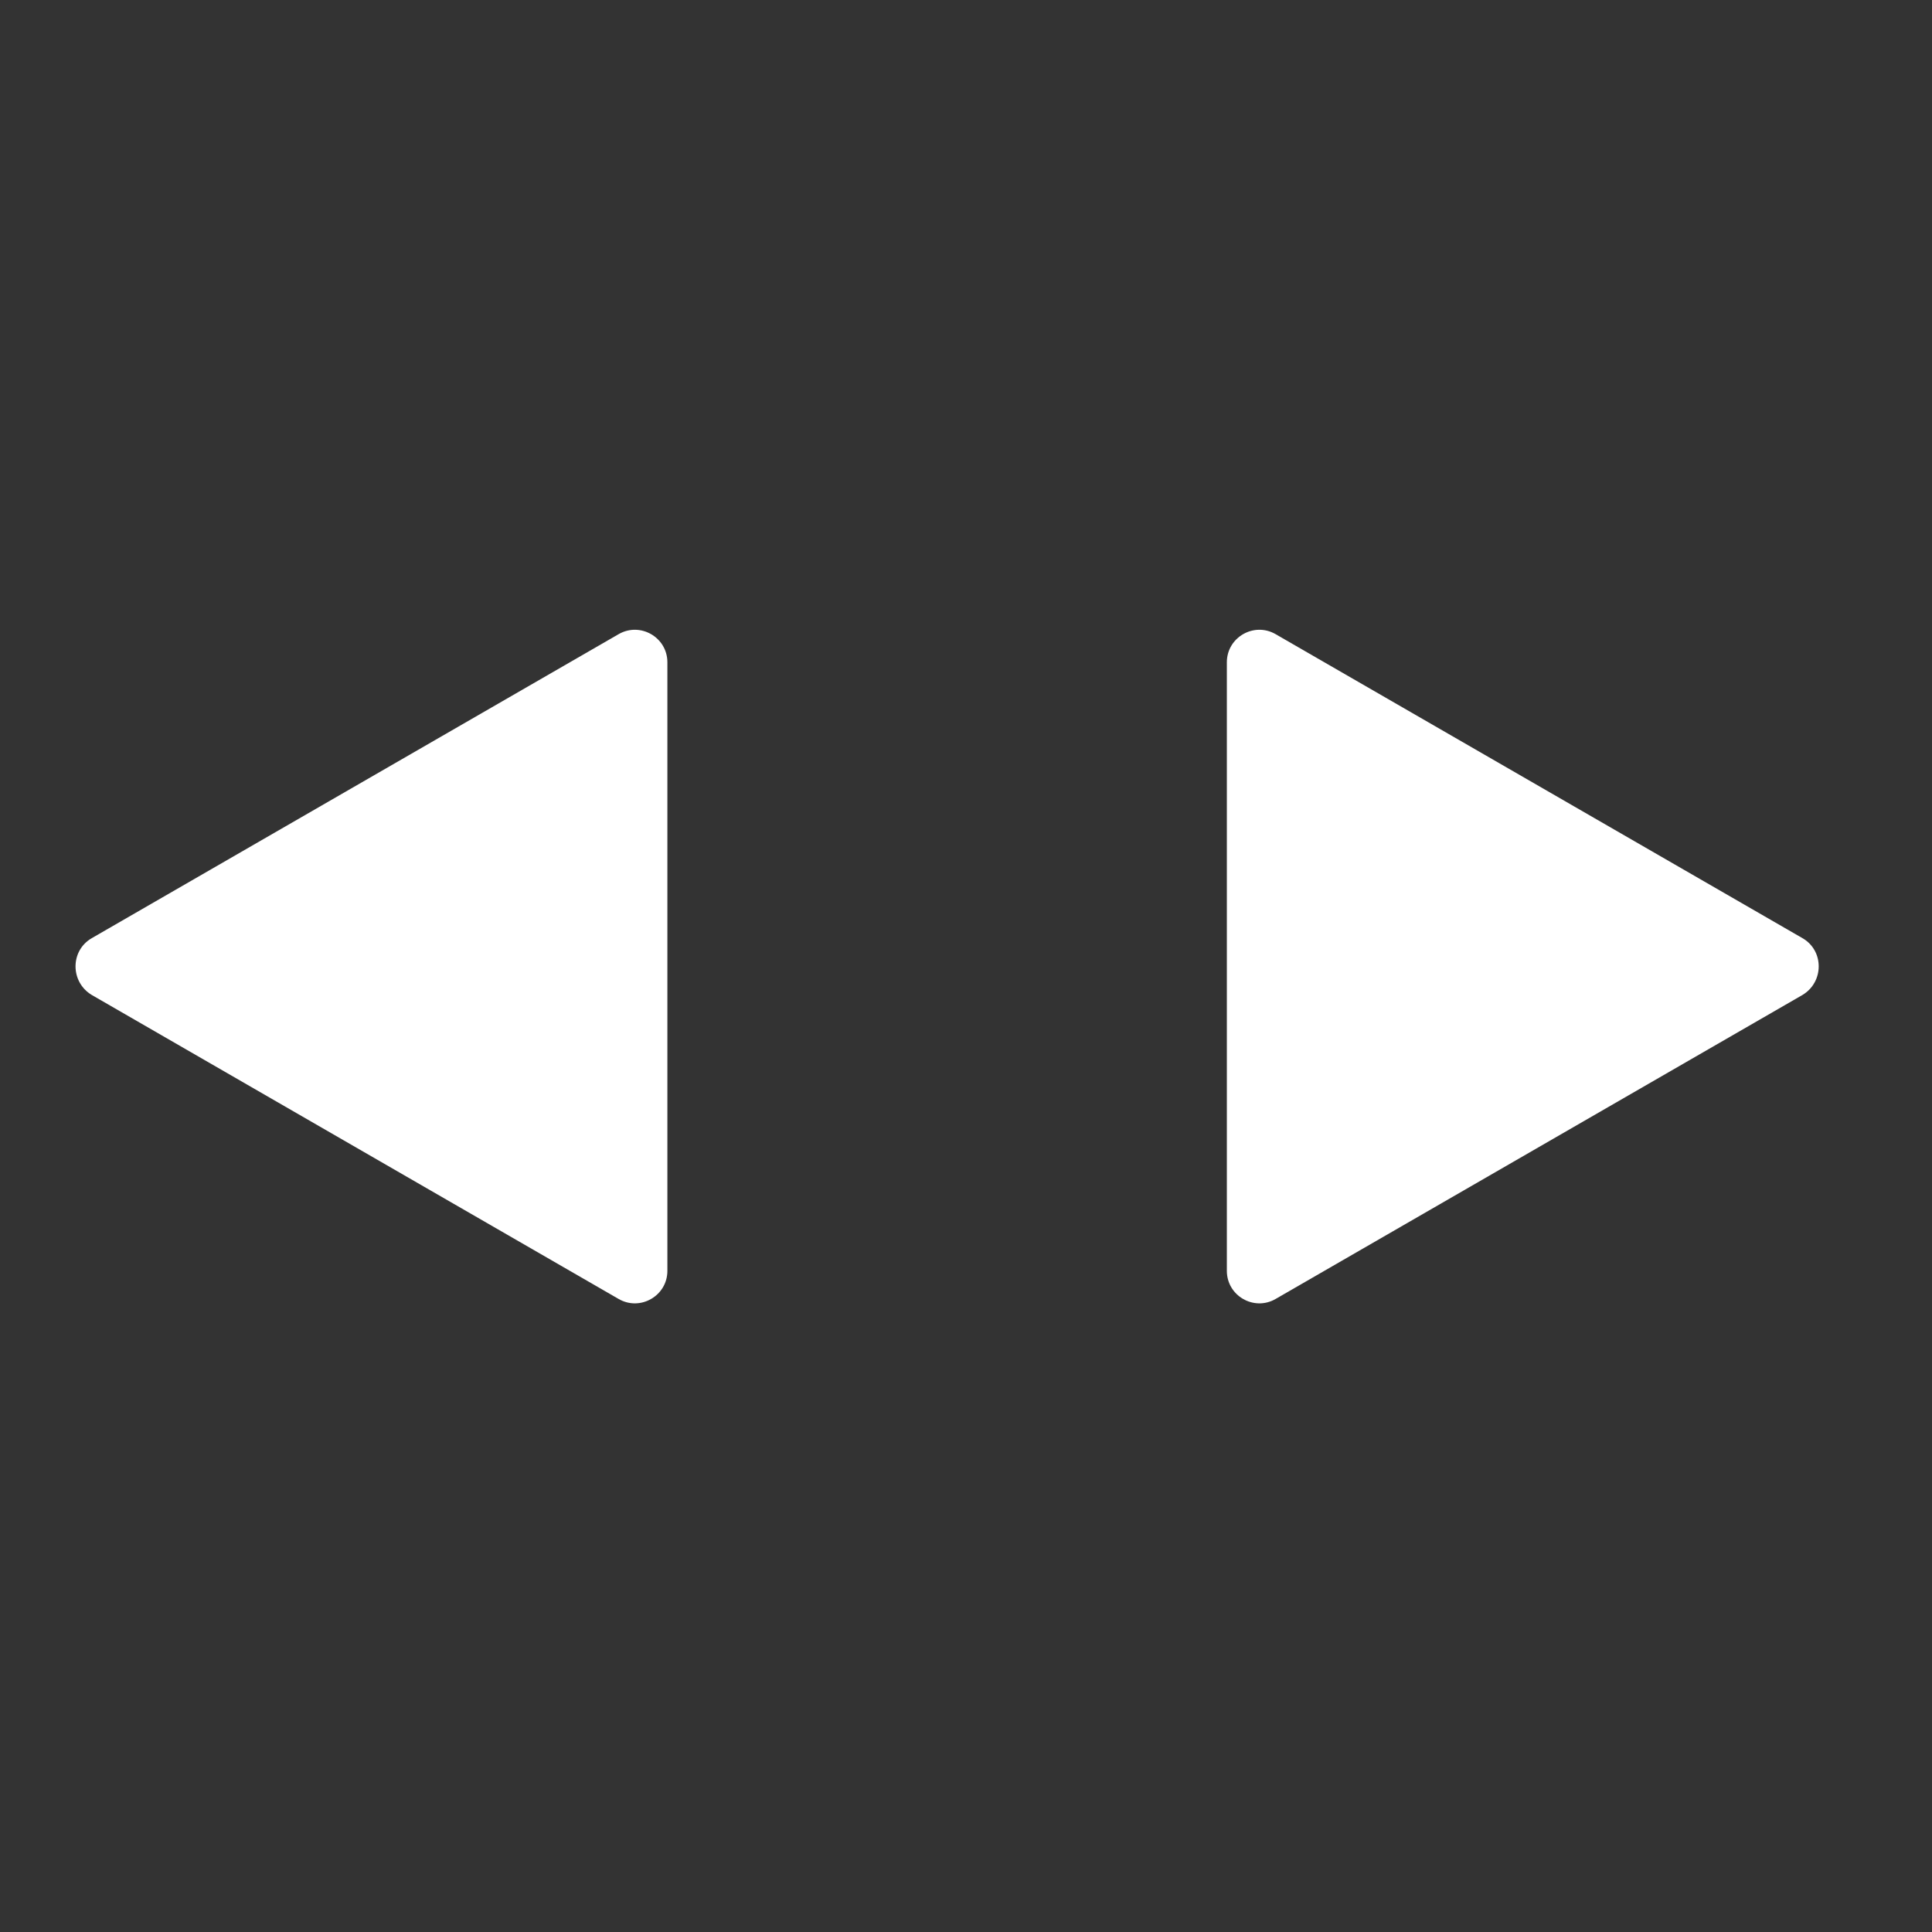 <?xml version="1.0" encoding="utf-8"?>
<!-- Generator: Adobe Illustrator 16.0.0, SVG Export Plug-In . SVG Version: 6.00 Build 0)  -->
<!DOCTYPE svg PUBLIC "-//W3C//DTD SVG 1.1//EN" "http://www.w3.org/Graphics/SVG/1.1/DTD/svg11.dtd">
<svg version="1.1" id="Layer_1" xmlns="http://www.w3.org/2000/svg" xmlns:xlink="http://www.w3.org/1999/xlink" x="0px" y="0px"
	 width="512px" height="512px" viewBox="0 0 512 512" enable-background="new 0 0 512 512" xml:space="preserve">
<rect x="0" y="0" width="512" height="512" fill="#333333" stroke="none"/>
<g>
	<path fill="#FFFFFF" d="M477.675,248.623l-139.643-80.574c-5.734-3.297-12.903,0.861-12.903,7.456v161.29
		c0,6.594,7.169,10.753,12.903,7.455l139.643-80.574C483.41,260.233,483.41,251.92,477.675,248.623z"/>
</g>
<g>
	<path fill="#FFFFFF" d="M24.317,263.676L163.96,344.25c5.734,3.298,12.903-0.861,12.903-7.455v-161.29
		c0-6.595-7.169-10.753-12.903-7.456L24.317,248.623C18.582,251.92,18.582,260.233,24.317,263.676z"/>
</g>
</svg>
